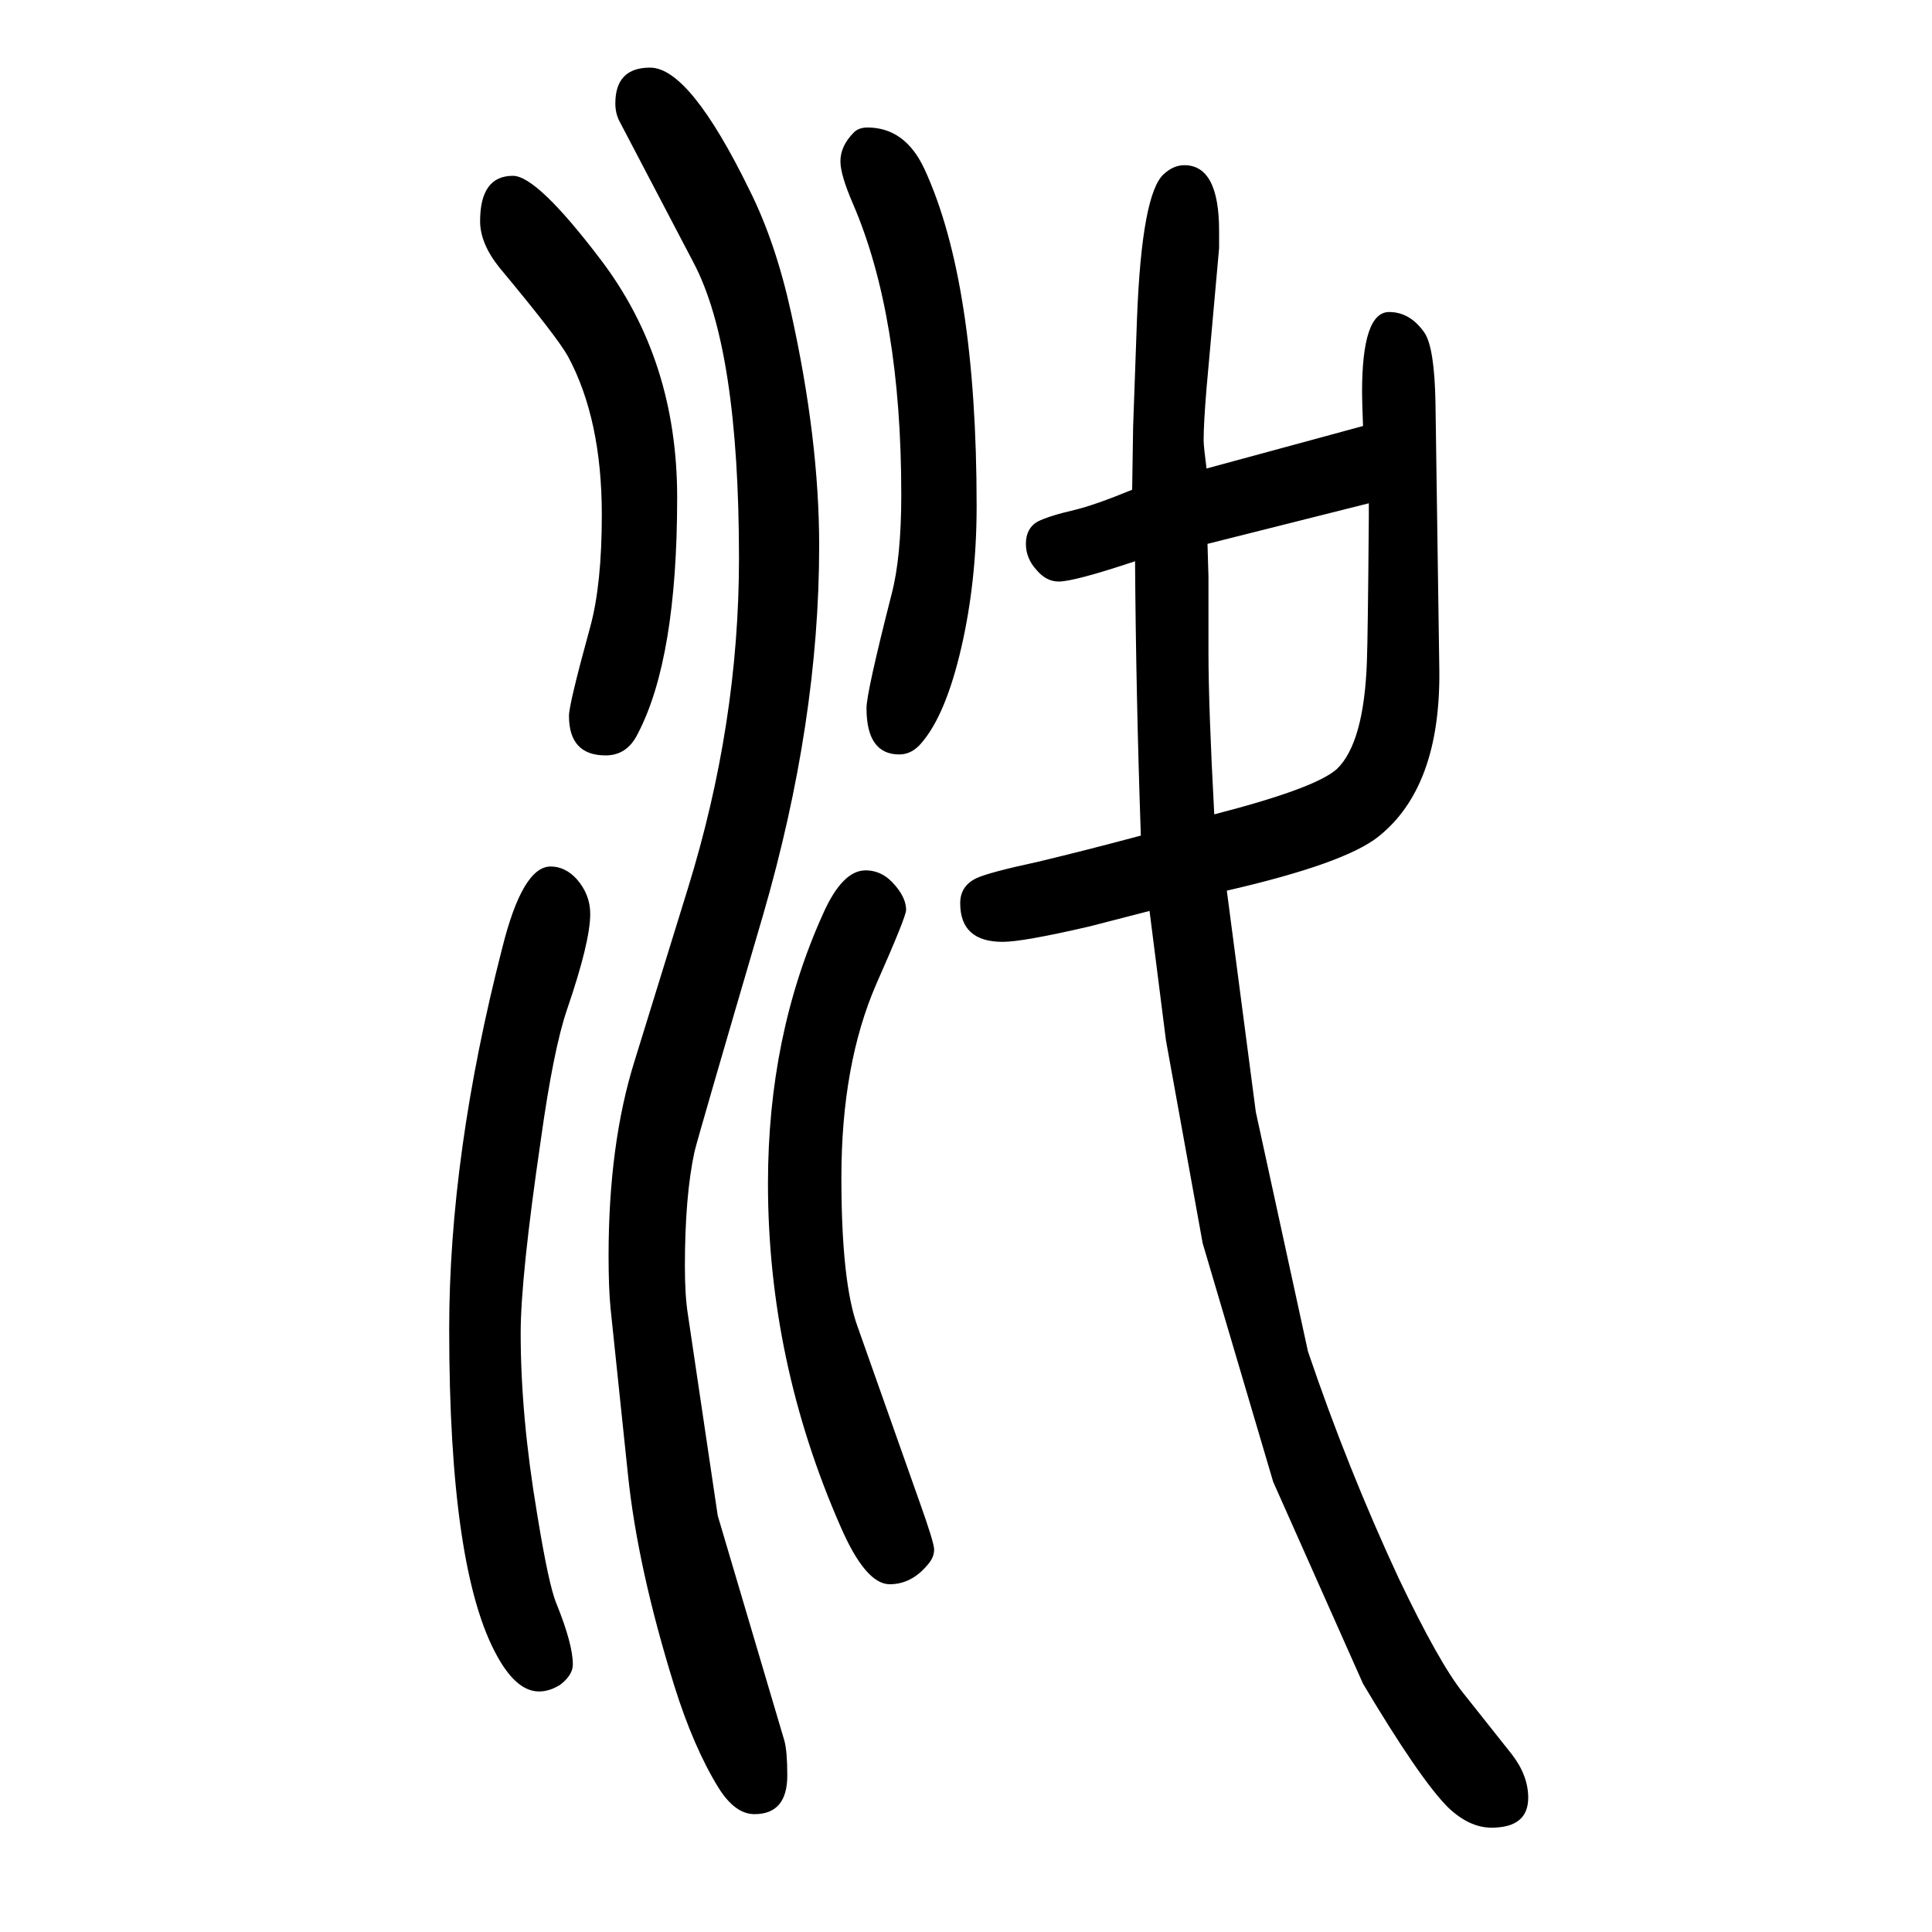 <svg xmlns="http://www.w3.org/2000/svg" xmlns:xlink="http://www.w3.org/1999/xlink" height="100" width="100" version="1.1"><path d="M570 753q15 0 27 -13q14 -16 14 -36q0 -29 -24 -99q-14 -41 -27 -134q-21 -143 -21 -201q0 -86 17 -187q12 -74 20 -93q17 -42 17 -63q0 -11 -13 -21q-11 -7 -22 -7q-23 0 -43 36q-50 89 -50 339q0 181 55 395q21 84 50 84zM531 1468q25 0 91 -87q79 -104 79 -246
q0 -167 -41 -245q-11 -22 -33 -22q-38 0 -38 41q0 12 22 92q12 44 12 116q0 99 -35 164q-11 20 -71 92q-20 25 -20 48q0 47 34 47zM888 276l64 -181q15 -42 15 -49q0 -8 -6 -15q-17 -21 -40 -21q-25 0 -51 60q-75 171 -75 355q0 153 57 279q20 45 44 45q18 0 31 -16
q11 -13 11 -25q0 -7 -31 -77q-36 -83 -36 -200q0 -109 17 -155zM898 1518q39 0 59 -43q54 -117 54 -349q0 -78 -16 -147t-41 -98q-10 -12 -23 -12q-34 0 -34 48q0 16 26 118q10 38 10 103q0 185 -50 301q-13 30 -13 44q0 16 14 30q5 5 14 5zM743 81l69 -233q3 -11 3 -36
q0 -40 -34 -40q-20 0 -37 27q-26 42 -46 106q-38 122 -48 219l-18 172q-2 21 -2 54q0 116 27 202l55 178q53 171 53 342q0 217 -47 306l-77 147q-4 8 -4 18q0 37 36 37q41 0 103 -127q27 -54 43 -127q29 -131 29 -241q0 -182 -58 -382q-66 -225 -71 -245q-10 -46 -10 -119
q0 -30 3 -49zM1175 1069q-63 -21 -79 -21q-13 0 -23 12q-11 12 -11 27q0 16 12 23q12 6 38 12q21 5 60 21l1 65l4 112q5 130 28 150q10 9 21 9q36 0 36 -68v-18l-13 -145q-3 -36 -3 -54q0 -6 3 -29l70 19l92 25q-1 26 -1 35q0 83 28 83q22 0 37 -22q10 -16 11 -72l4 -278
q1 -120 -63 -171q-35 -28 -157 -56l30 -229l54 -248q41 -121 94 -235q42 -88 67 -119l50 -63q17 -22 17 -45q0 -31 -38 -31q-23 0 -45 21q-29 29 -88 128l-93 209l-73 247l-38 210l-17 134l-62 -16q-69 -16 -90 -16q-44 0 -44 40q0 18 17 26q13 6 64 17q50 12 106 27
q-5 144 -6 284zM1251 1053v-78q0 -57 6 -168q105 27 127 47q28 27 31 111q1 25 2 150v14l-167 -42z" style="" transform="scale(0.05 -0.05) translate(0 -1650)"/></svg>
